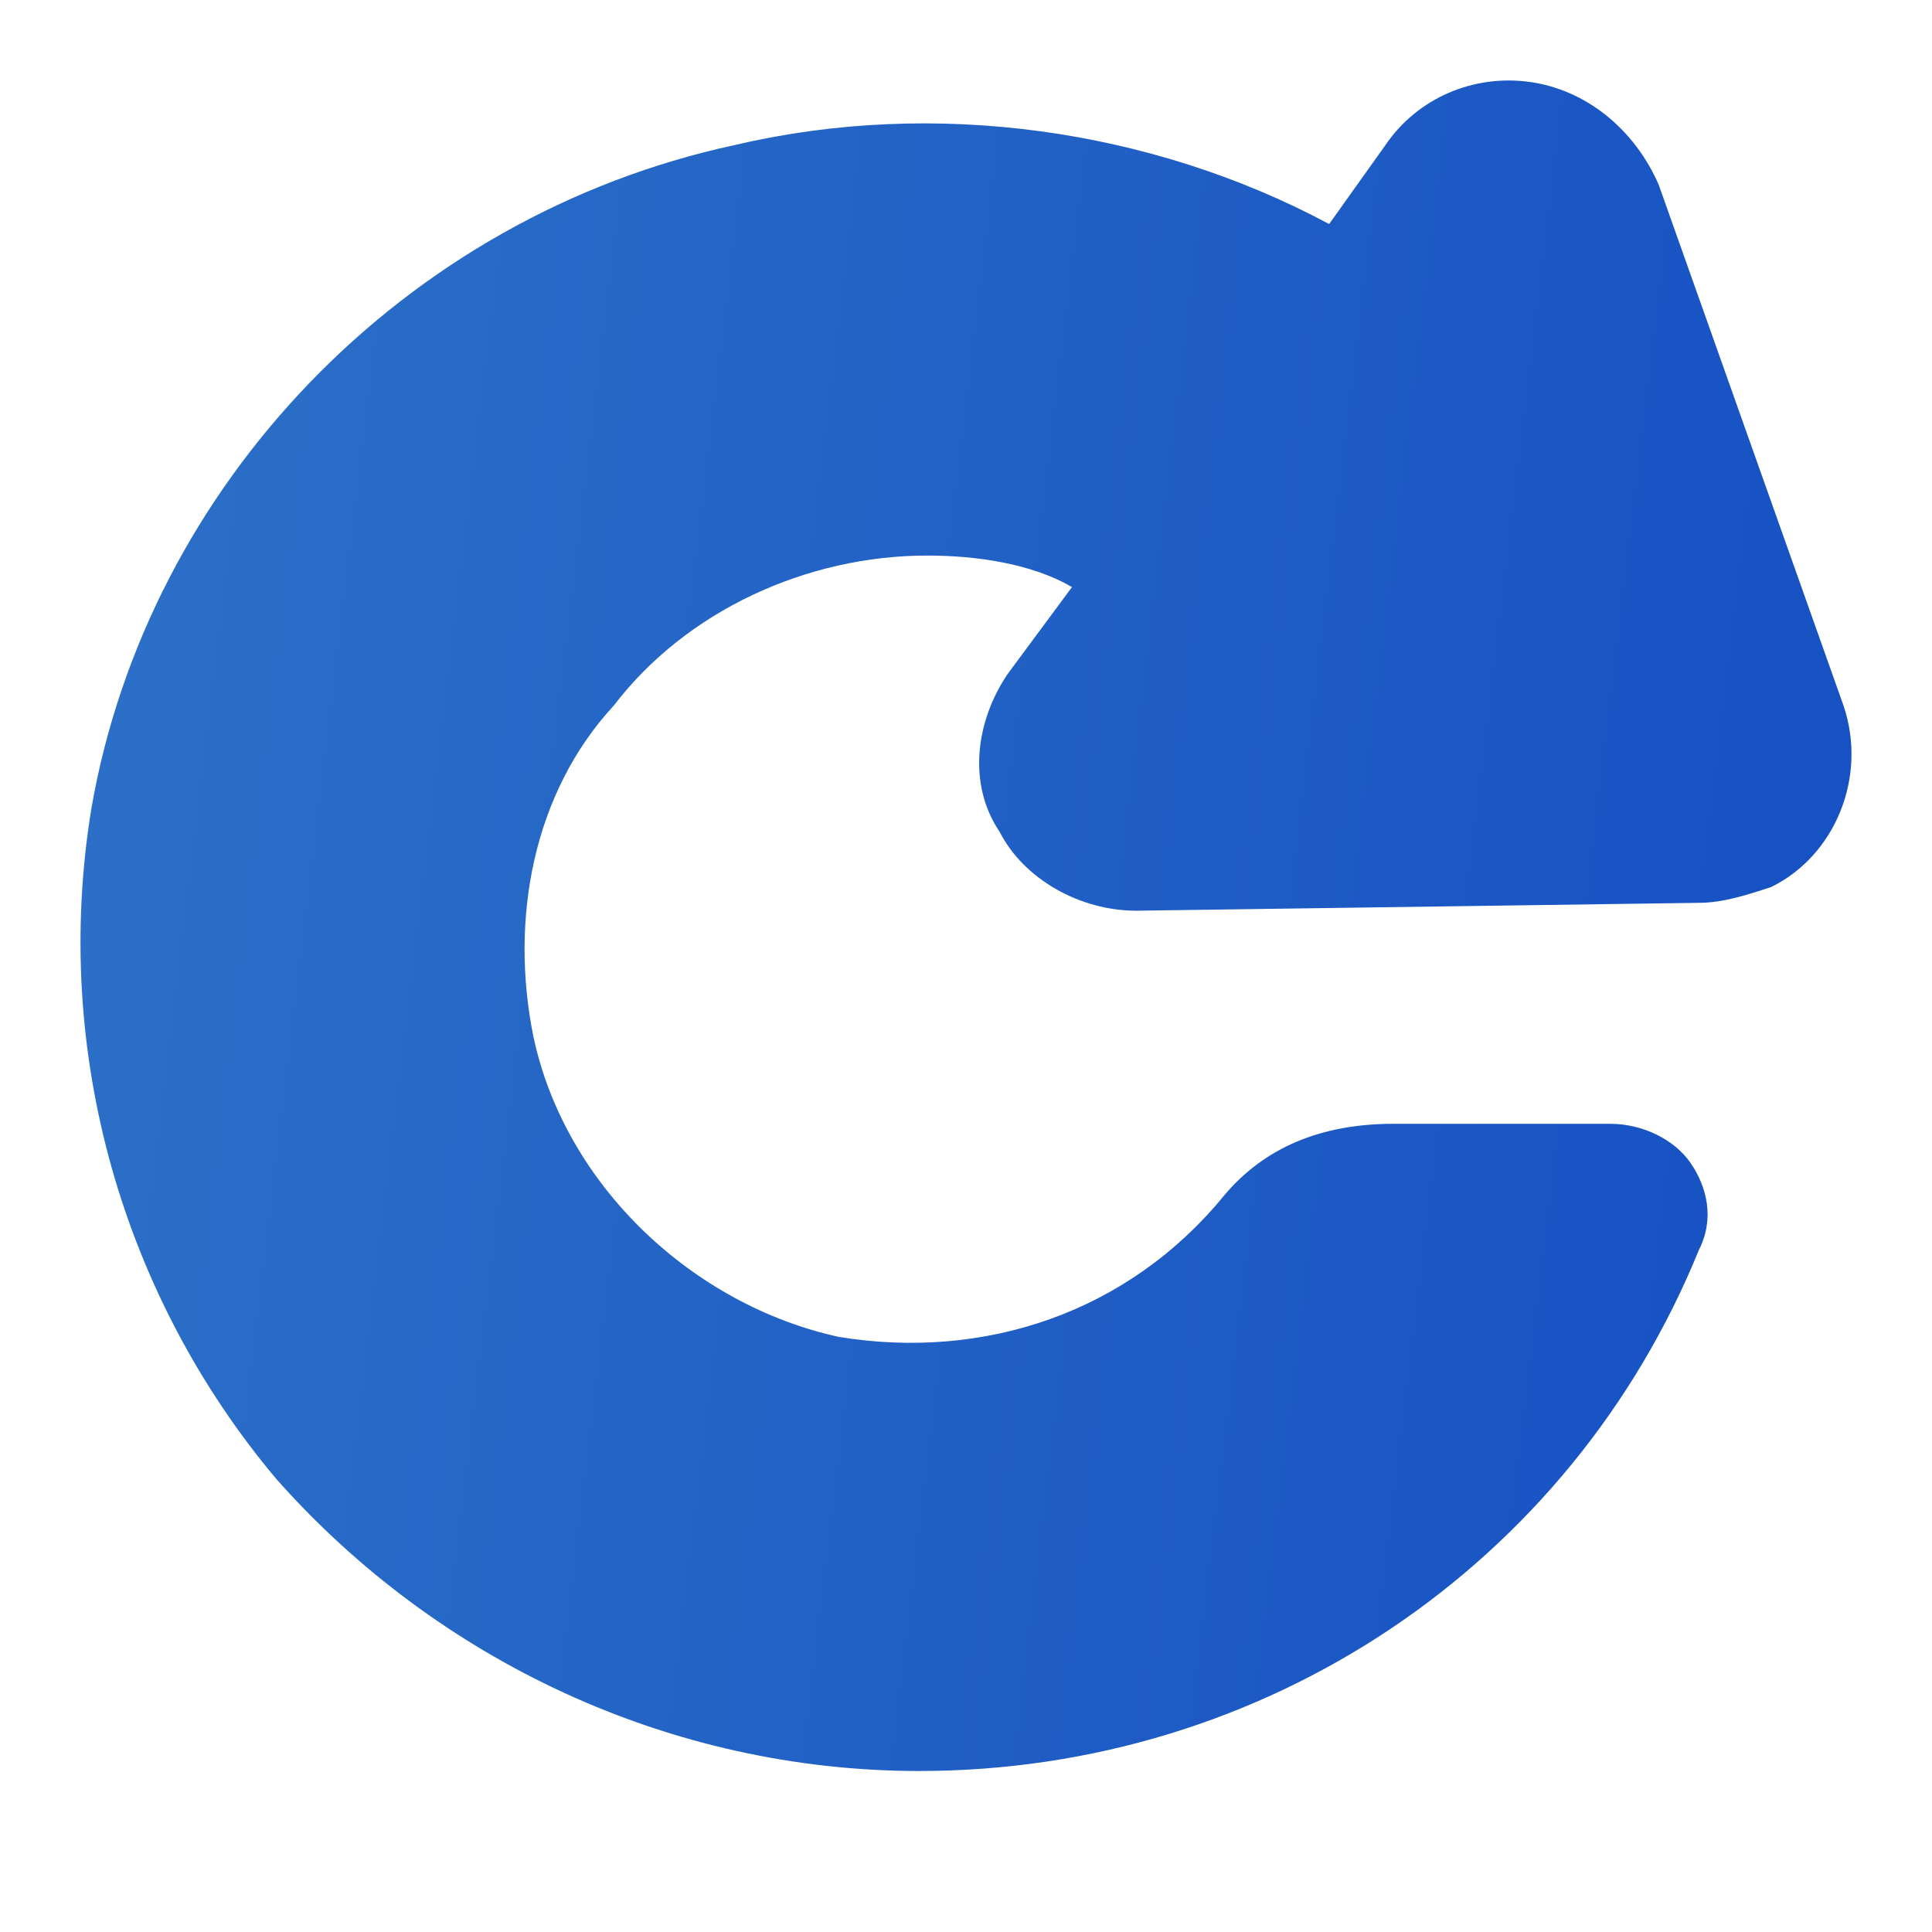 <svg width="60" height="60" viewBox="0 0 60 60" fill="none" xmlns="http://www.w3.org/2000/svg">
<path d="M57.251 21.91L51.511 5.733C50.762 4.017 49.264 2.792 47.517 2.546C45.77 2.301 44.023 3.037 43.025 4.507L41.278 6.958C35.786 4.017 29.047 3.037 22.808 4.507C12.574 6.713 4.587 15.047 2.84 25.097C1.592 32.695 3.839 40.293 8.581 45.931C13.573 51.569 20.811 55 28.548 55C39.281 55 48.765 48.627 52.759 38.823C53.258 37.842 53.008 36.862 52.509 36.127C52.01 35.391 51.012 34.901 50.013 34.901H43.274C41.028 34.901 39.281 35.636 38.033 37.107C35.038 40.784 30.545 42.254 26.052 41.519C21.56 40.538 17.566 36.862 16.568 32.205C15.819 28.528 16.568 24.606 19.064 21.91C21.31 18.969 25.054 17.253 28.798 17.253C30.295 17.253 32.042 17.498 33.291 18.233L31.294 20.93C30.295 22.4 30.046 24.361 31.044 25.832C31.793 27.303 33.54 28.283 35.287 28.283L52.759 28.038C53.508 28.038 54.256 27.793 55.005 27.548C57.002 26.567 58 24.116 57.251 21.91Z" fill="url(#paint0_linear_14033_9258)"/>
<defs>
<linearGradient id="paint0_linear_14033_9258" x1="1.049" y1="0.028" x2="84.716" y2="10.129" gradientUnits="userSpaceOnUse">
<stop stop-color="#2D72C8"/>
<stop offset="1" stop-color="#0D43C1"/>
</linearGradient>
</defs>
</svg>
